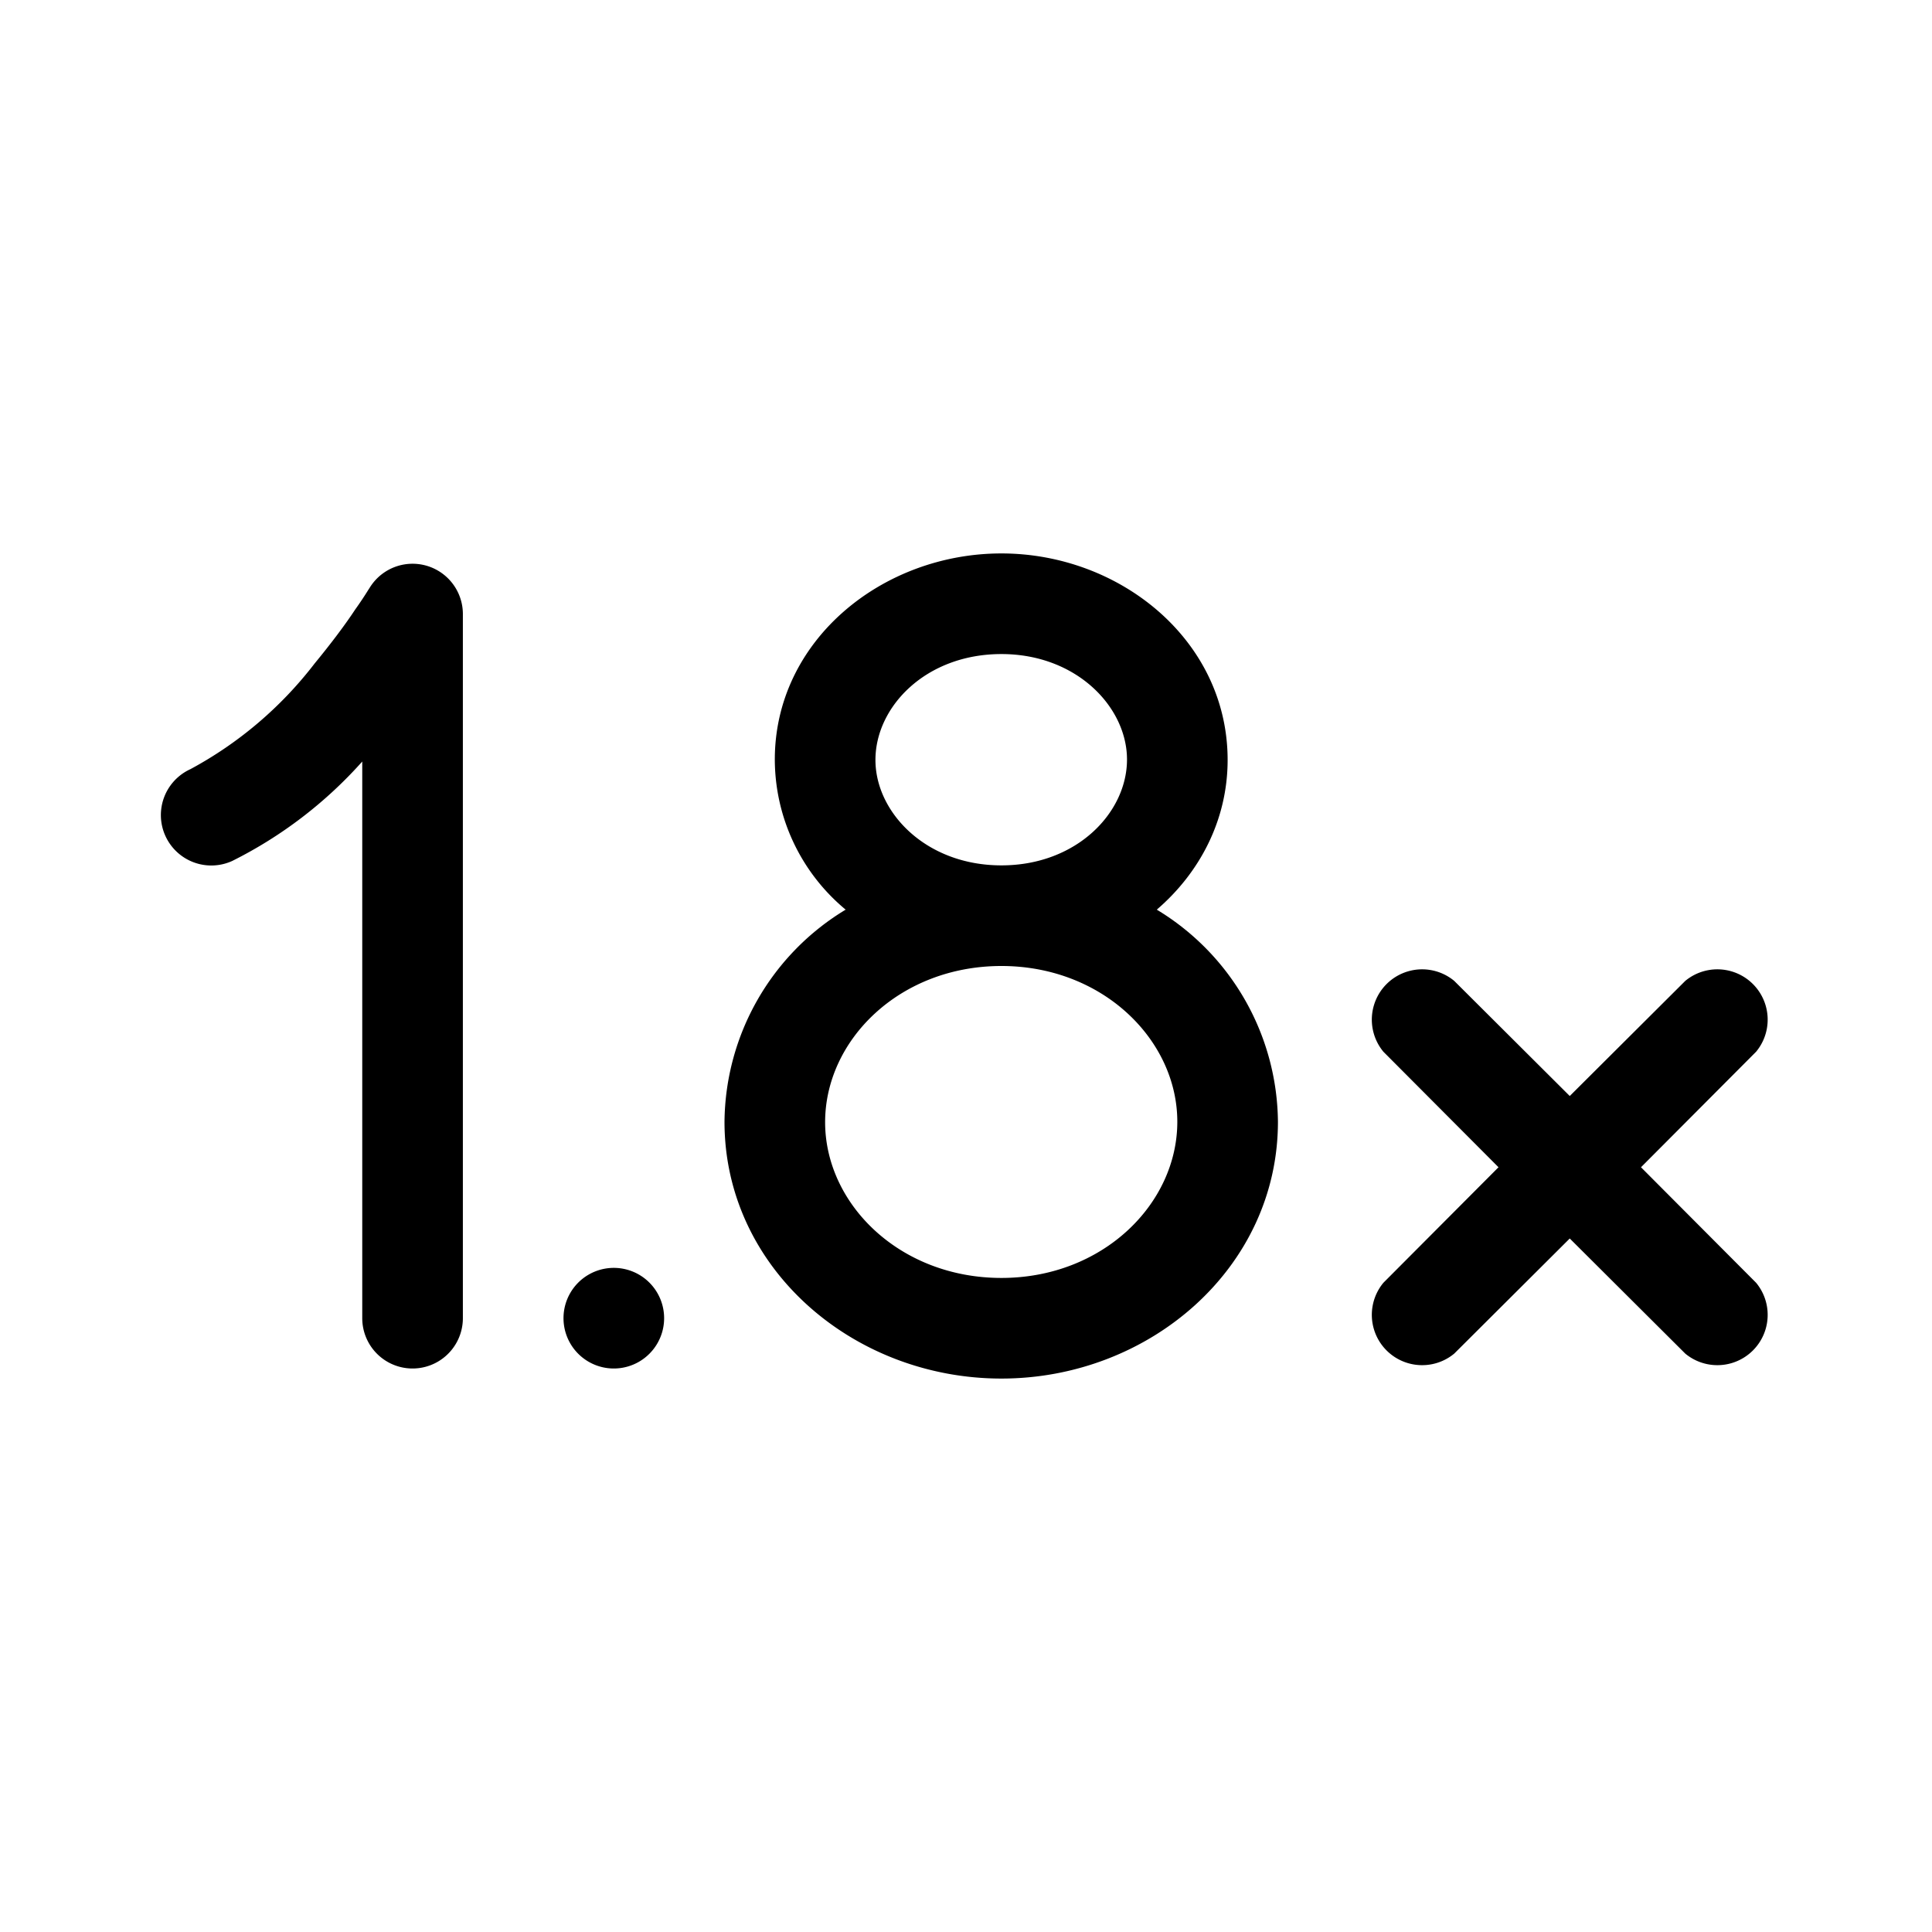 <svg width="48" height="48" viewBox="0 0 48 48" xmlns="http://www.w3.org/2000/svg"><path d="M30.5 18.88c0 1.5-.7 2.81-1.76 3.72a6.22 6.22 0 0 1 3.01 5.27c0 3.63-3.19 6.38-6.87 6.38-3.69 0-6.88-2.75-6.88-6.38a6.22 6.22 0 0 1 3.01-5.27 4.86 4.86 0 0 1-1.76-3.73c0-2.96 2.67-5.12 5.63-5.12 2.95 0 5.62 2.16 5.62 5.13Zm-5.62-2.63c-1.88 0-3.13 1.31-3.13 2.63 0 1.3 1.25 2.62 3.13 2.62 1.87 0 3.12-1.31 3.12-2.63 0-1.3-1.25-2.62-3.12-2.62ZM20.5 27.88c0 2.03 1.85 3.87 4.38 3.87 2.52 0 4.37-1.84 4.37-3.88 0-2.03-1.85-3.87-4.37-3.87-2.53 0-4.38 1.84-4.38 3.88Zm15.63-3.51a1.25 1.25 0 0 0-1.76 1.76L37.23 29l-2.86 2.87a1.25 1.25 0 0 0 1.76 1.76L39 30.77l2.87 2.86a1.25 1.25 0 0 0 1.76-1.76L40.77 29l2.86-2.87a1.25 1.25 0 0 0-1.76-1.76L39 27.23l-2.87-2.86ZM16.5 32.75a1.25 1.25 0 1 1-2.5 0 1.25 1.25 0 0 1 2.5 0Zm-5-17.5a1.25 1.25 0 0 0-2.32-.64l-.02.03a9.15 9.15 0 0 1-.34.51c-.23.35-.58.82-1 1.33a9.67 9.67 0 0 1-3.09 2.63 1.25 1.25 0 0 0 1.04 2.28A10.77 10.77 0 0 0 9 18.92v13.83a1.25 1.25 0 0 0 2.5 0v-17.5Z"/></svg>